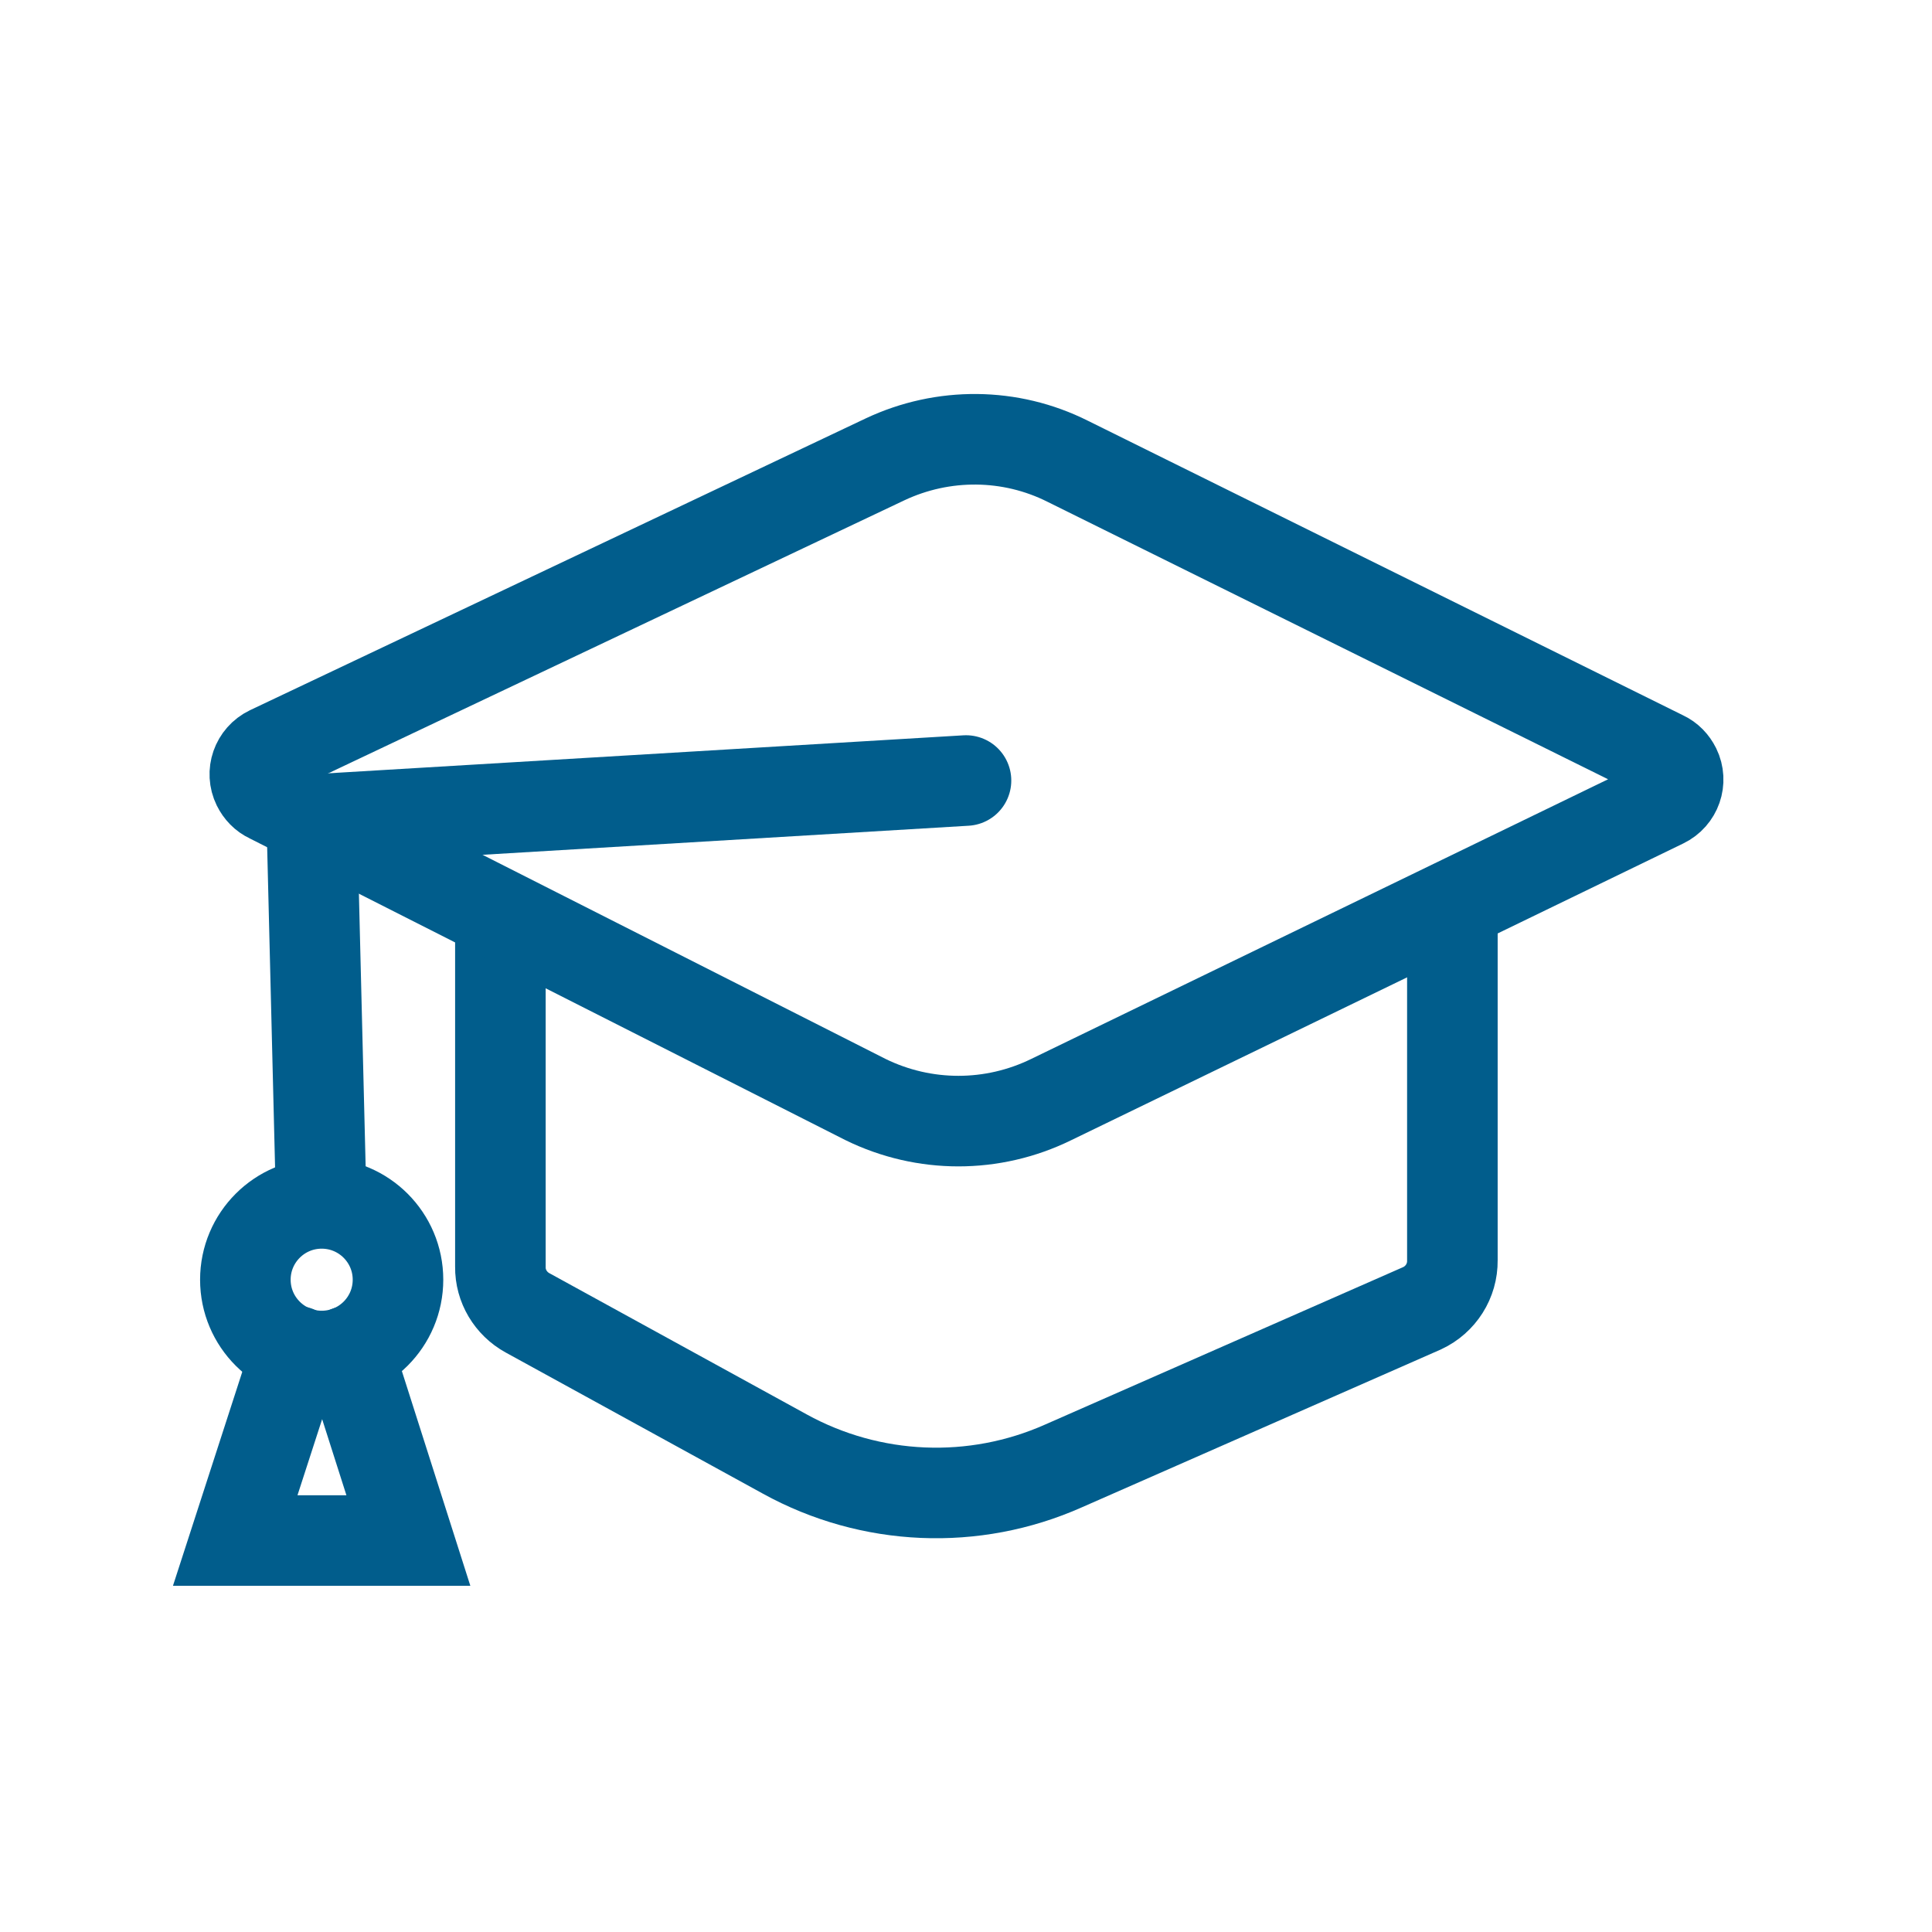 <?xml version="1.0" encoding="utf-8"?>
<!-- Generator: Adobe Illustrator 27.2.0, SVG Export Plug-In . SVG Version: 6.00 Build 0)  -->
<svg version="1.1" id="Layer_1" xmlns="http://www.w3.org/2000/svg" xmlns:xlink="http://www.w3.org/1999/xlink" x="0px" y="0px"
	 viewBox="0 0 800 800" style="enable-background:new 0 0 800 800;" xml:space="preserve">
<style type="text/css">
	.st0{fill:none;stroke:#015D8C;stroke-width:37.5;stroke-linecap:round;stroke-miterlimit:50;}
</style>
<path class="st0" d="M601.4,375v146.9c0.1,8.5-4.8,16.2-12.5,19.8L440.4,607c-37.1,16.5-79.8,14.7-115.4-4.9l-106.6-58.5
	c-6.9-3.8-11.3-11.1-11.2-19V379.1"/>
<path class="st0" d="M366.5,190.2L111.6,311c-5.4,2.6-7.6,9-5,14.3c1.1,2.2,2.8,4,5,5l246.8,125c24.3,11.9,52.6,11.9,76.9,0
	l253.5-122.9c5.4-2.6,7.6-9,5-14.3c-1.1-2.2-2.8-4-5-5L442.1,191C418.4,179.1,390.5,178.9,366.5,190.2z"/>
<polyline class="st0" points="400,323.2 129.1,339.4 132.9,493.1 "/>
<circle class="st0" cx="133.2" cy="529.9" r="31.6"/>
<polyline class="st0" points="144.1,559.5 169.1,637.9 97.4,637.9 122.8,559.5 "/>
</svg>
